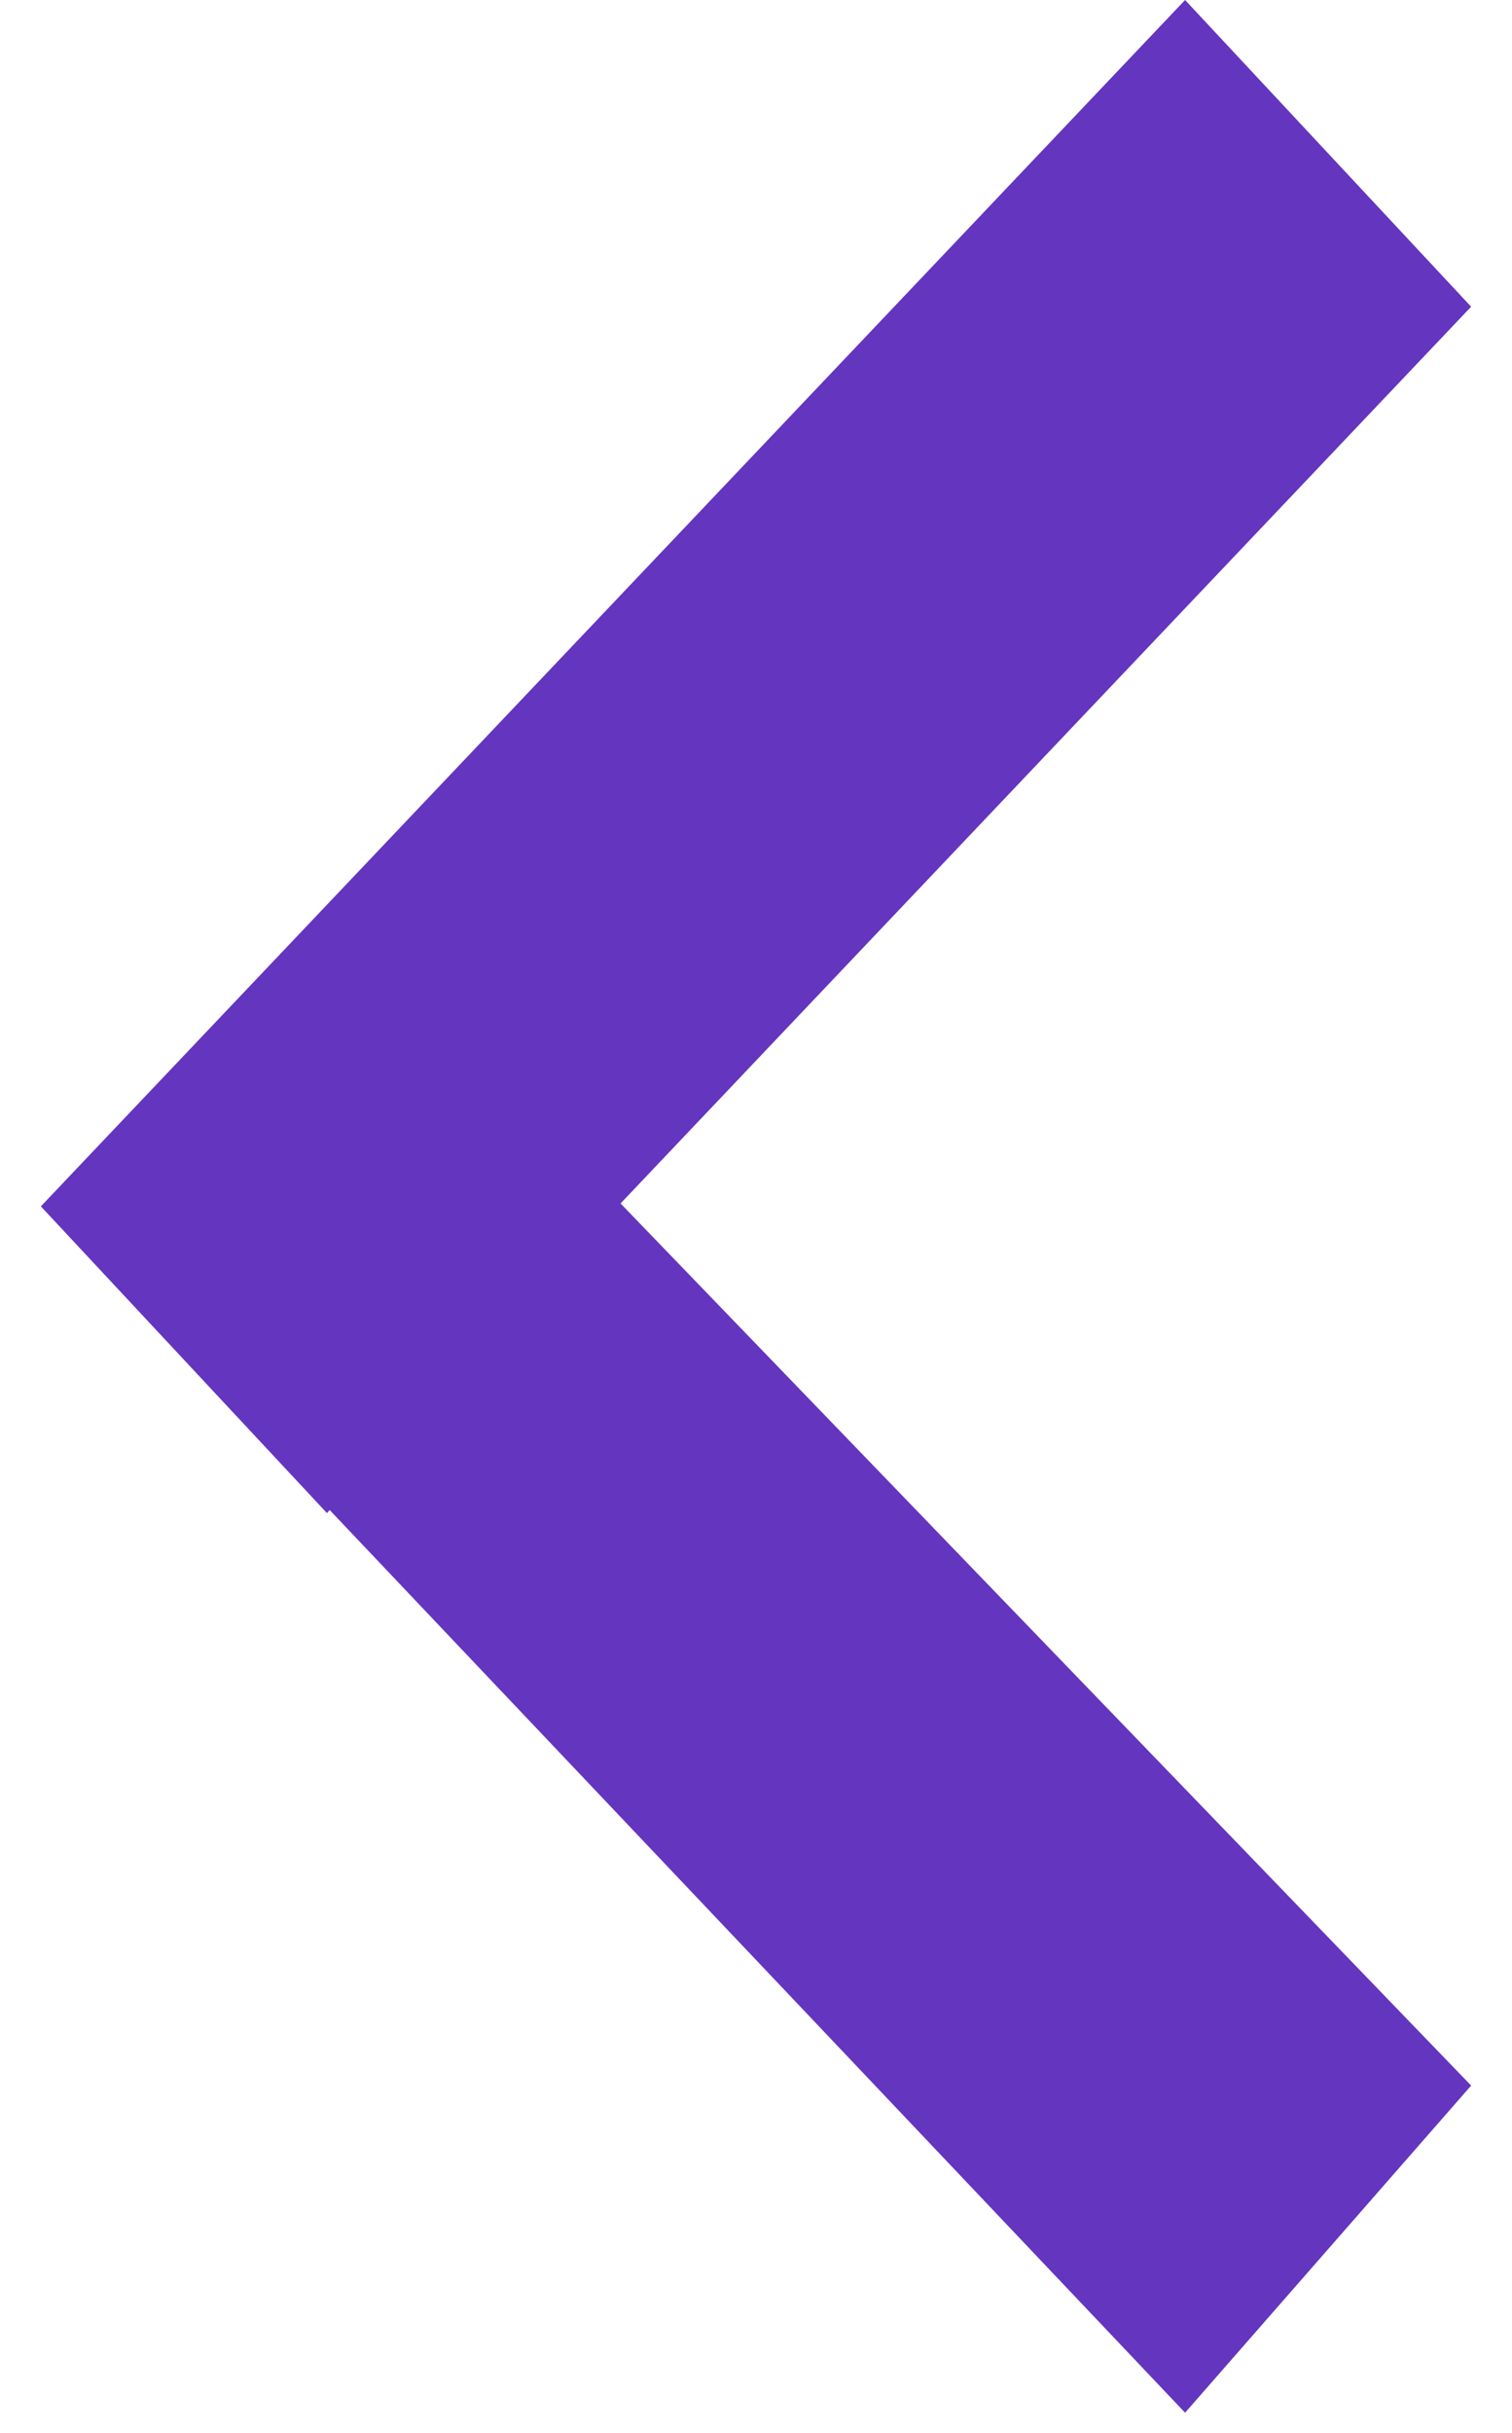 <svg xmlns="http://www.w3.org/2000/svg" xmlns:xlink="http://www.w3.org/1999/xlink" id="Layer_1" x="0px" y="0px" viewBox="0 0 7.4 11.9" style="enable-background:new 0 0 7.4 11.9;" xml:space="preserve"><style type="text/css">	.st0{fill:#6435BF;}</style><path class="st0" d="M7.2,10.2L1.7,4.5L0.3,6l5.5,5.8L7.2,10.2z"></path><path class="st0" d="M5.8,0L0.2,5.9l1.4,1.5l5.6-5.9L5.8,0z"></path></svg>